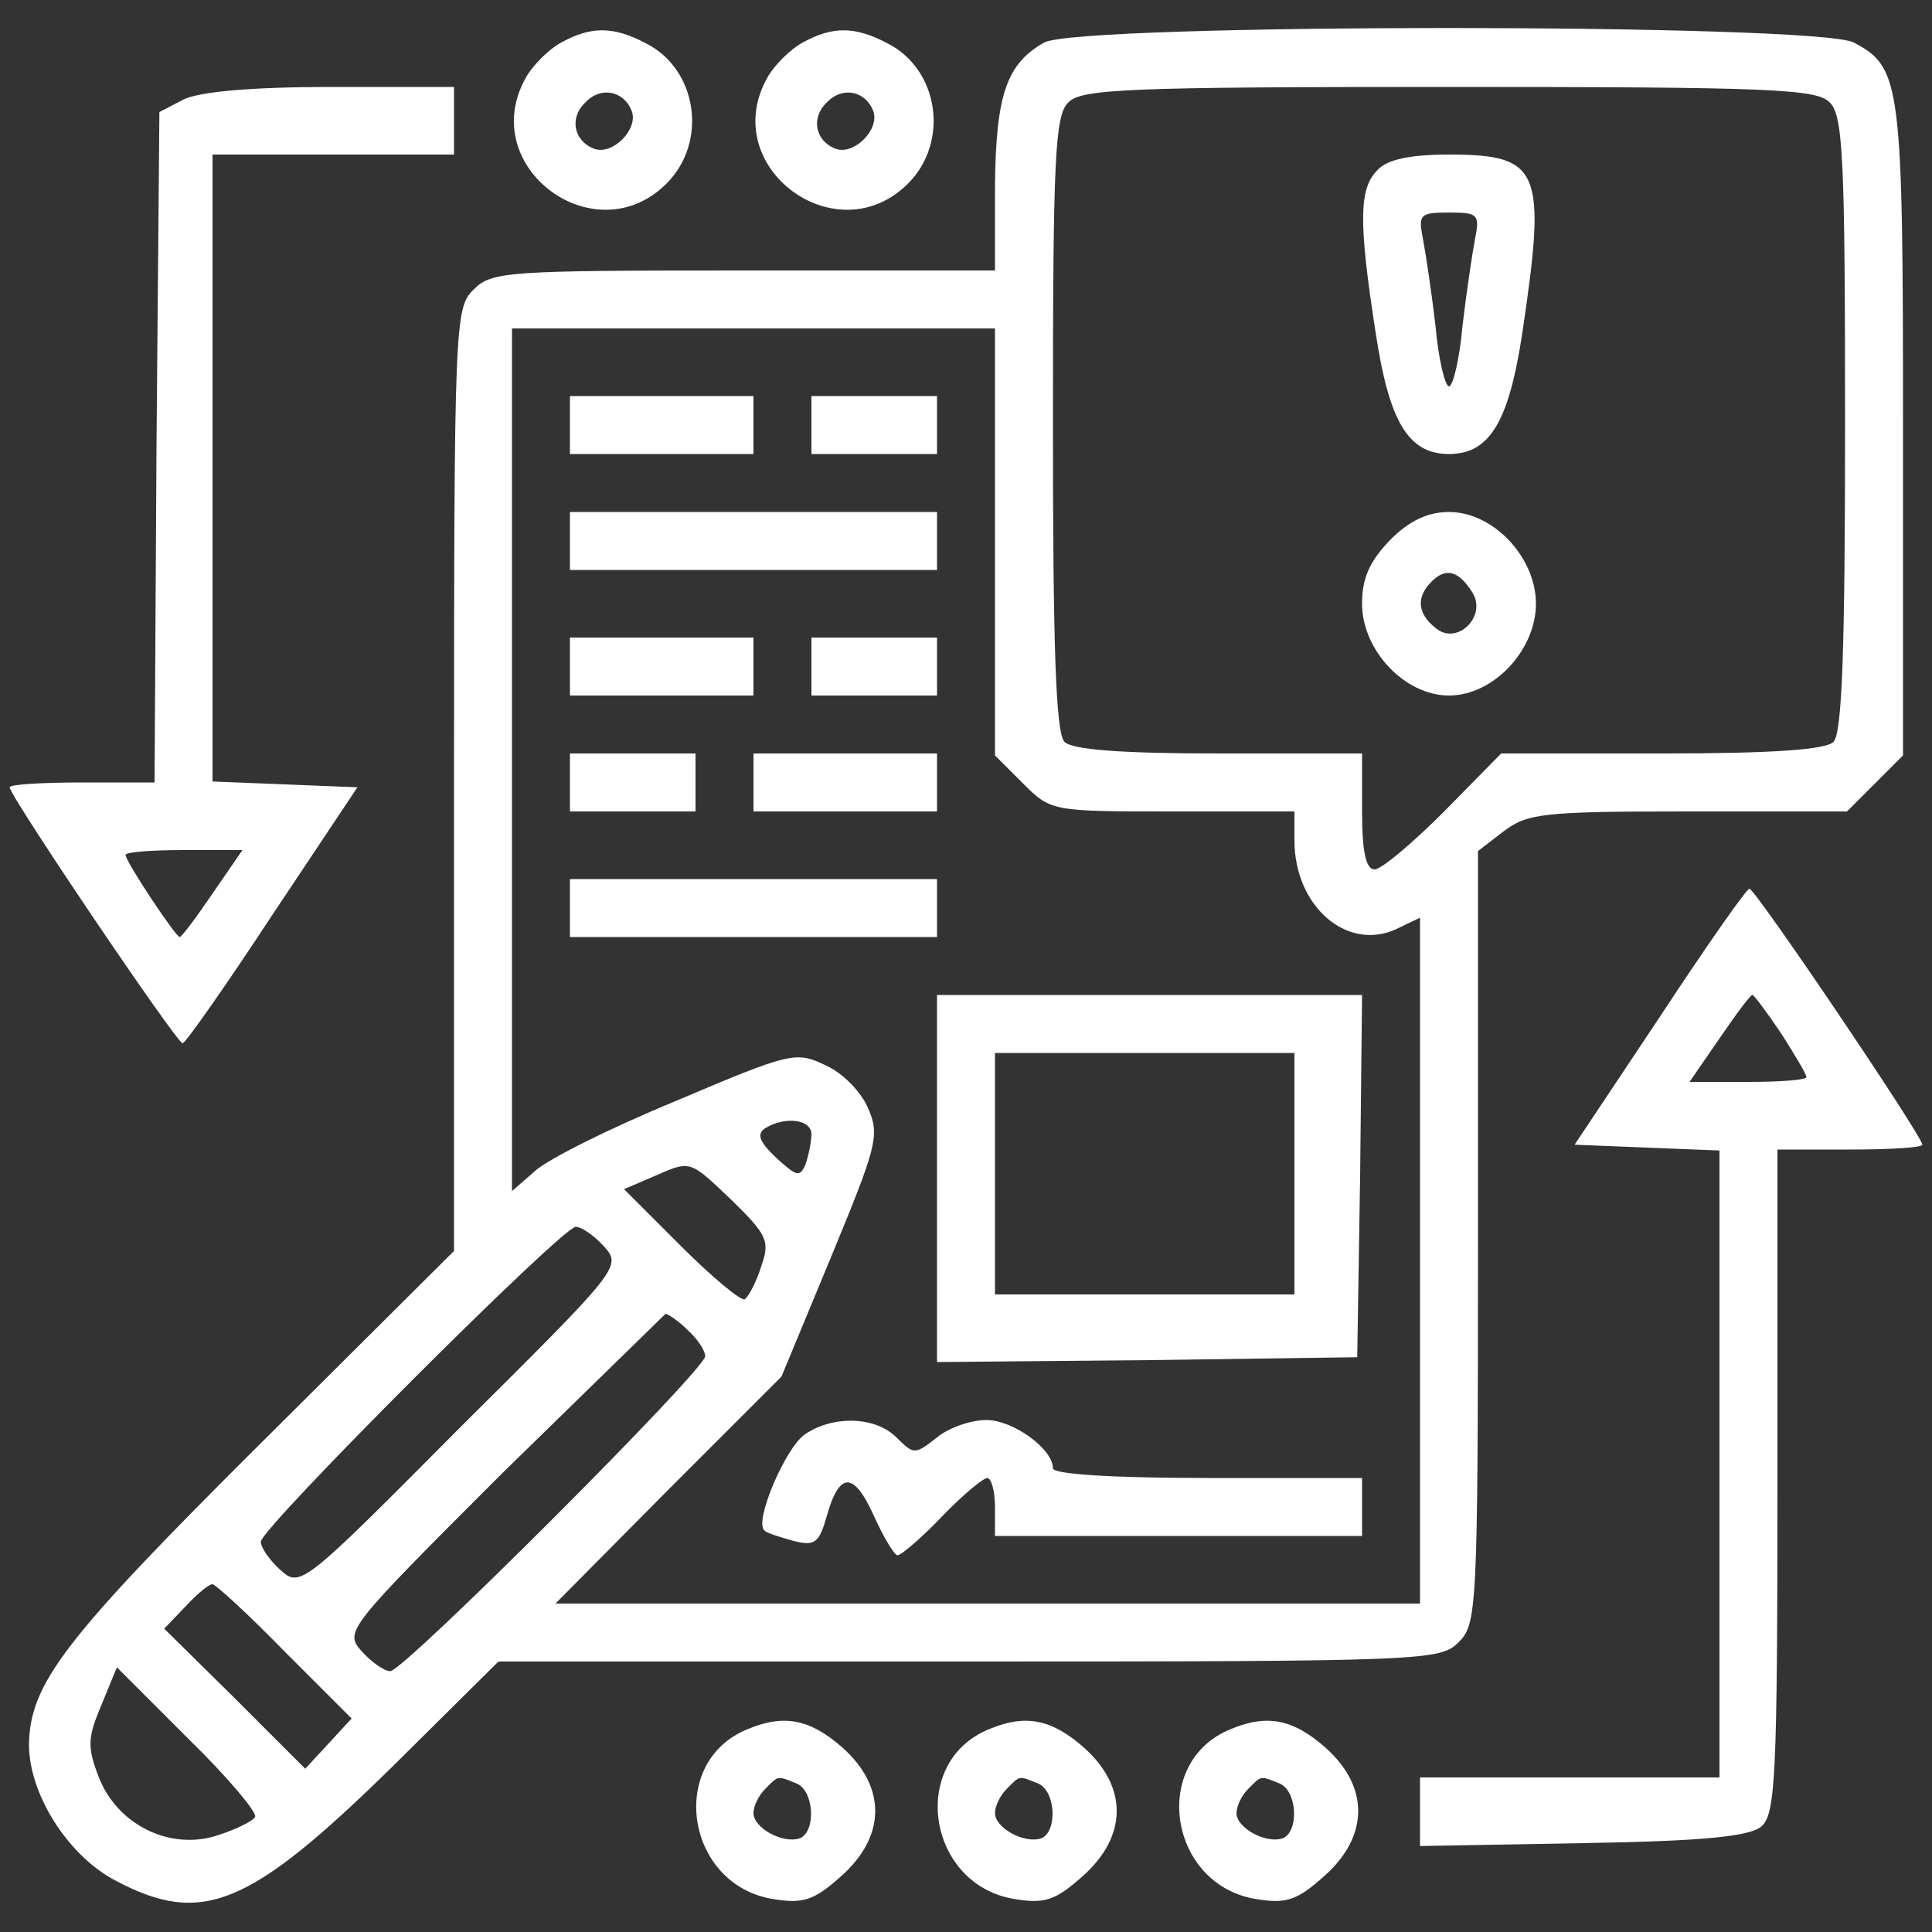 <svg xmlns="http://www.w3.org/2000/svg" width="288" height="288" xmlns:v="https://vecta.io/nano"><rect width="100%" height="100%" fill="#333333" stroke="none"/><svg width="288" height="288" viewBox="0 0 200 200"><path d="M58.1 4.4c-1.3.7-3 2.4-3.7 3.7C49.3 17.3 61.6 26.4 69 19c4.3-4.3 3.2-11.8-2.1-14.5-3.4-1.8-5.7-1.8-8.8-.1zm7.3 7.1c.7 1.9-2 4.6-3.9 3.9-2.1-.8-2.6-3.2-.9-4.8 1.6-1.7 4-1.2 4.8.9zm17.7-7.1c-1.3.7-3 2.4-3.7 3.7C74.3 17.3 86.6 26.4 94 19c4.3-4.3 3.2-11.8-2.1-14.5-3.4-1.8-5.7-1.8-8.8-.1zm7.3 7.1c.7 1.9-2 4.6-3.9 3.9-2.1-.8-2.6-3.2-.9-4.8 1.6-1.7 4-1.2 4.8.9zm17.7-7.1c-3.9 2.2-5 5.4-5.1 14.8V28H77c-24.7 0-26.1.1-28 2s-2 3.3-2 50.8v48.7l-20.1 20C6.6 169.7 3.1 174.3 3 180.6c0 5.1 4 11.5 9 14.1 8.9 4.7 13.8 2.7 28.5-11.7l11.1-11h48.7c47.4 0 48.8-.1 50.7-2s2-3.3 2-41.9v-40l2.6-2c2.5-1.9 4-2.1 19.1-2.1h16.5l2.9-2.9 2.9-2.9V44.6c0-36.1-.2-37.6-5.1-40.2-3.9-2-80.2-2-83.8 0zm81.3 6.2c1.4 1.3 1.6 5.8 1.6 33.3 0 23.3-.3 32-1.2 32.9-.8.8-6.2 1.2-17.8 1.2h-16.6l-5.9 6c-3.3 3.3-6.5 6-7.2 6-.9 0-1.3-1.8-1.3-6v-6h-14.8c-10.2 0-15.2-.4-16-1.2-.9-.9-1.2-9.6-1.2-32.9 0-27.5.2-32 1.6-33.3C111.9 9.2 116.9 9 150 9s38.1.2 39.4 1.6zM103 56.1v22.1l2.9 2.9c2.9 2.9 3 2.9 15.5 2.9H134v3c0 6.8 5.4 11.5 10.5 9.2L147 95v35.5V166h-44.7-44.8l11.7-11.8 11.7-11.7 5.1-12.3c4.7-11.4 5.1-12.6 3.9-15.4-.7-1.7-2.6-3.7-4.4-4.5-3.1-1.5-3.6-1.4-15.6 3.7-6.8 2.8-13.4 6.1-14.6 7.3l-2.3 2V78.7 34h25 25v22.1zm-19 61.3c0 .8-.3 2.2-.6 3.1-.6 1.4-.9 1.3-3-.6-1.8-1.7-2.1-2.5-1.2-3.1 2.1-1.3 4.8-.9 4.8.6zm-5.2 13.7c-.5 1.6-1.3 3.1-1.7 3.4-.4.2-3.4-2.3-6.6-5.5l-5.9-5.9 3.5-1.5c3.4-1.5 3.4-1.4 7.6 2.6 3.8 3.7 4 4.3 3.1 6.9zM62.5 129c1.9 2.1 1.7 2.3-14.8 18.7-16.4 16.5-16.6 16.7-18.7 14.8-1.1-1-2-2.3-2-2.9 0-1.4 31.2-32.6 32.6-32.6.6 0 1.9.9 2.9 2zm8.7 8.7c1 .9 1.8 2.1 1.8 2.7 0 1.4-31.2 32.6-32.6 32.6-.6 0-1.9-.9-2.9-2-1.9-2.1-1.7-2.3 14.5-18.5L68.9 136c.2 0 1.3.7 2.3 1.7zM29.5 171l6.9 6.9-2.4 2.6-2.4 2.6-7.3-7.3-7.3-7.2 2.2-2.3c1.2-1.3 2.4-2.3 2.8-2.3.3 0 3.7 3.1 7.5 7zm-3.1 17.1c-.2.4-2 1.3-3.9 1.9-4.9 1.6-10.4-1.1-12.3-6.1-1.2-3.1-1.1-4.1.3-7.4l1.6-3.9 7.4 7.4c4.1 4 7.2 7.7 6.9 8.1zM142.6 17.6c-1.9 1.9-2 5.2-.2 16.8 1.4 9.3 3.4 12.6 7.6 12.6s6.2-3.3 7.6-12.6c2.5-16.8 1.9-18.4-7.6-18.4-4 0-6.4.5-7.4 1.6zm10.1 7.1c-.3 1.6-.9 5.6-1.3 9-.3 3.5-1 6.3-1.4 6.3s-1.1-2.8-1.4-6.3c-.4-3.4-1-7.4-1.3-9-.5-2.5-.3-2.7 2.7-2.7s3.2.2 2.7 2.7zm-8.8 31.2c-2.1 2.2-2.9 3.9-2.9 6.6 0 4.8 4.4 9.5 9 9.5s9-4.7 9-9.5-4.4-9.5-9-9.5c-2.2 0-4.1.9-6.1 2.9zm8.5 5.4c1.6 2.5-1.6 5.6-3.8 3.7-1.9-1.5-2-3.2-.4-4.8 1.5-1.5 2.8-1.1 4.2 1.1zM59 44v3h9.5H78v-3-3h-9.5H59v3zm25 0v3h6.5H97v-3-3h-6.5H84v3zM59 56v3h19 19v-3-3H78 59v3zm0 13v3h9.5H78v-3-3h-9.5H59v3zm25 0v3h6.5H97v-3-3h-6.5H84v3zM59 81v3h6.5H72v-3-3h-6.5H59v3zm19 0v3h9.5H97v-3-3h-9.5H78v3zM59 94v3h19 19v-3-3H78 59v3zm38 28v19l21.8-.2 21.7-.3.3-18.8.2-18.7h-22-22v19zm37-.5V134h-15.5H103v-12.5V109h15.5H134v12.5zm-50.7 27c-2 1.4-5.2 8.9-4.2 9.9.2.3 1.6.7 3 1.1 2.3.6 2.7.2 3.5-2.6 1.3-4.6 2.8-4.6 4.9.1 1 2.2 2.1 4 2.4 4 .4 0 2.5-1.8 4.6-4s4.3-4 4.7-4 .8 1.3.8 3v3h19 19v-3-3h-16c-10 0-16-.4-16-1 0-2-4.1-5-6.9-5-1.6 0-3.9.8-5.1 1.8-2.3 1.8-2.4 1.8-4.2 0-2.2-2.2-6.6-2.3-9.5-.3zM19 10.3l-2.5 1.3-.3 34.7L16 81H8.5c-4.1 0-7.5.2-7.5.5 0 .9 17.3 26.5 17.9 26.5.3 0 4.5-6 9.3-13.3L37 81.5l-7.5-.3-7.5-.3V48.5 16h12.5H47v-3.5V9H34.3C26 9 20.6 9.5 19 10.3zm3 82.2C20.3 95 18.8 97 18.6 97c-.4 0-5.6-7.8-5.6-8.5 0-.3 2.7-.5 6-.5h6.1L22 92.5zm149.8 12.8l-8.8 13.2 7.5.3 7.5.3v32.4V184h-15.5H147v3.6 3.5l16.8-.3c12.5-.2 17.3-.7 18.5-1.7 1.5-1.2 1.7-5 1.7-35.7V119h7.5c4.1 0 7.5-.2 7.5-.5 0-.9-17.3-26.5-17.9-26.5-.3 0-4.5 6-9.3 13.3zm12.6 1.7c1.4 2.2 2.6 4.2 2.6 4.5s-2.7.5-6 .5h-6.1l3.1-4.5c1.7-2.5 3.2-4.5 3.4-4.5s1.5 1.8 3 4zm-107 72c-8.4 3.4-6.4 16.2 2.7 17.6 3.1.5 4.2.1 7-2.4 4.6-4.1 4.7-9.2.1-13.3-3.3-2.9-6-3.5-9.8-1.9zm5 5.6c1.9.7 2.1 5 .4 5.7-1.8.6-4.8-1.1-4.8-2.6 0-.7.5-1.8 1.2-2.5 1.4-1.4 1.2-1.4 3.2-.6zm20-5.6c-8.4 3.4-6.4 16.2 2.7 17.6 3.1.5 4.2.1 7-2.4 4.6-4.1 4.7-9.2.1-13.3-3.3-2.9-6-3.5-9.8-1.9zm5 5.6c1.9.7 2.1 5 .4 5.7-1.8.6-4.8-1.1-4.8-2.6 0-.7.5-1.8 1.2-2.5 1.4-1.4 1.2-1.4 3.2-.6zm20-5.6c-8.4 3.4-6.4 16.2 2.7 17.6 3.1.5 4.2.1 7-2.4 4.6-4.1 4.7-9.2.1-13.3-3.3-2.9-6-3.5-9.8-1.9zm5 5.6c1.9.7 2.1 5 .4 5.7-1.8.6-4.8-1.1-4.8-2.6 0-.7.5-1.8 1.2-2.5 1.4-1.4 1.2-1.4 3.2-.6z" fill="#fff"/></svg></svg>